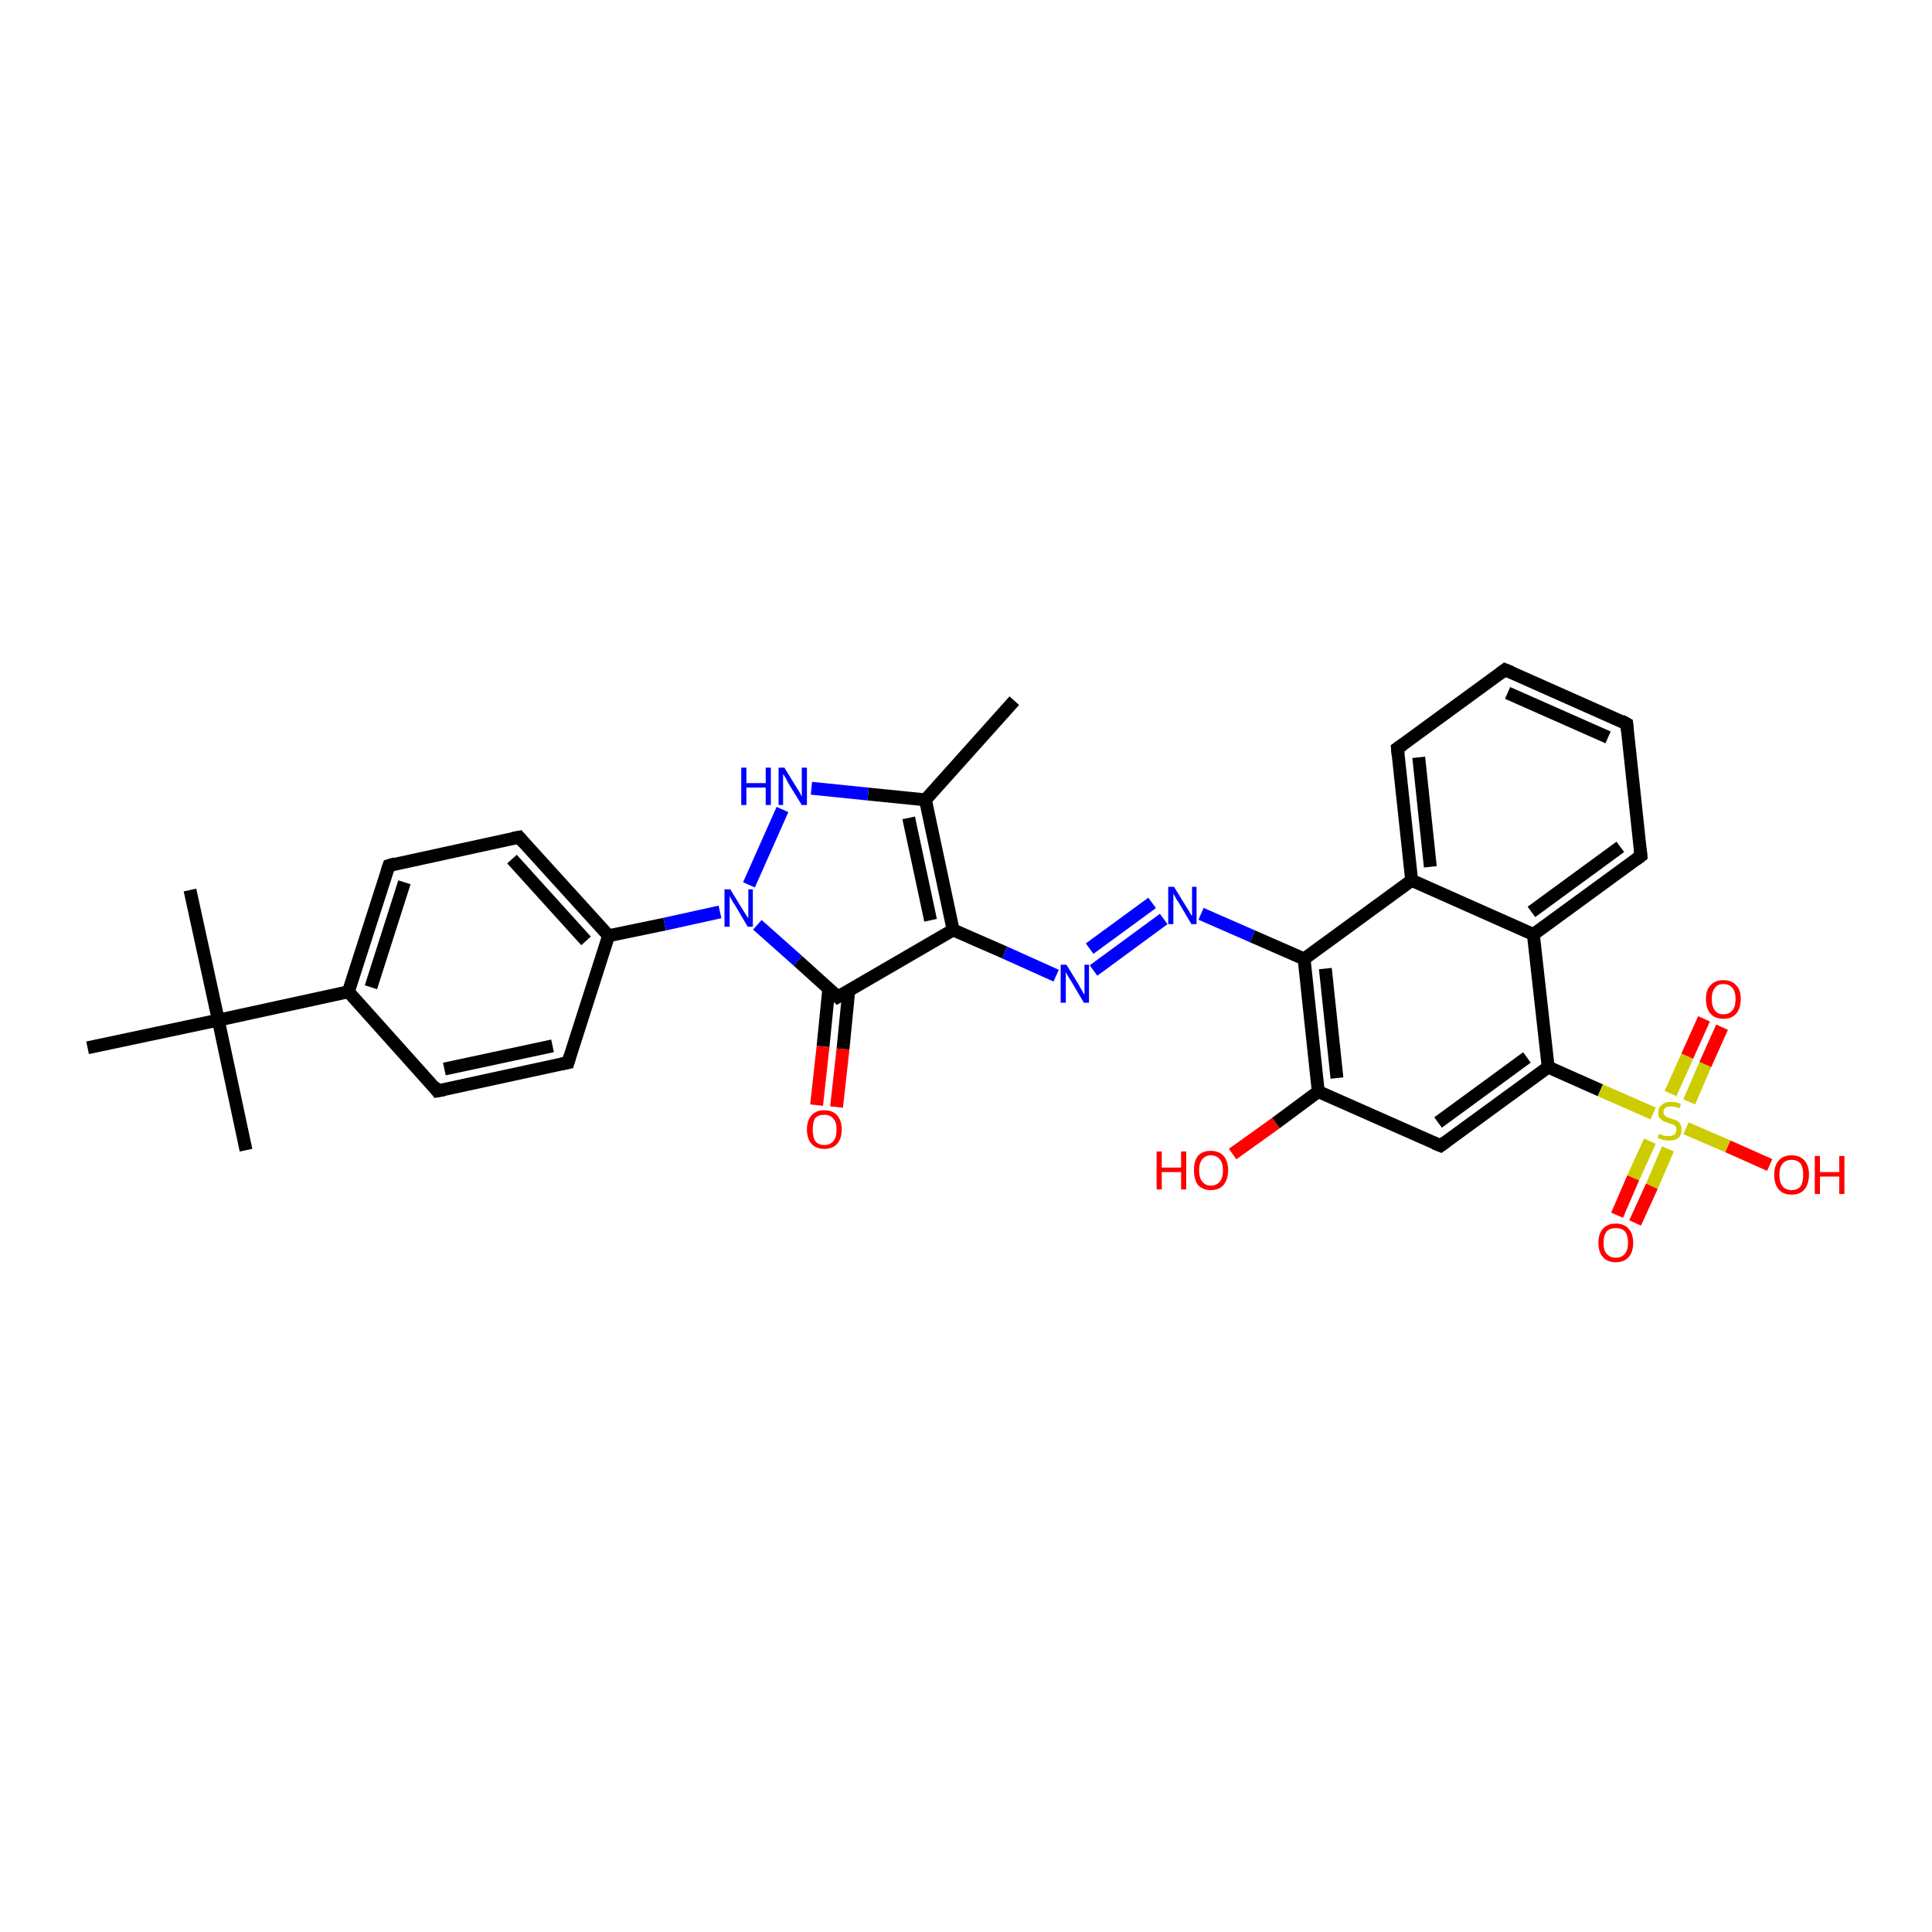 <?xml version='1.0' encoding='iso-8859-1'?>
<svg version='1.1' baseProfile='full'
              xmlns='http://www.w3.org/2000/svg'
                      xmlns:rdkit='http://www.rdkit.org/xml'
                      xmlns:xlink='http://www.w3.org/1999/xlink'
                  xml:space='preserve'
width='300px' height='300px' viewBox='0 0 300 300'>
<!-- END OF HEADER -->
<rect style='opacity:1.0;fill:#FFFFFF;stroke:none' width='300.0' height='300.0' x='0.0' y='0.0'> </rect>
<path class='bond-0 atom-0 atom-1' d='M 157.5,108.8 L 143.7,124.2' style='fill:none;fill-rule:evenodd;stroke:#000000;stroke-width:2.0px;stroke-linecap:butt;stroke-linejoin:miter;stroke-opacity:1' />
<path class='bond-1 atom-1 atom-2' d='M 143.7,124.2 L 134.8,123.3' style='fill:none;fill-rule:evenodd;stroke:#000000;stroke-width:2.0px;stroke-linecap:butt;stroke-linejoin:miter;stroke-opacity:1' />
<path class='bond-1 atom-1 atom-2' d='M 134.8,123.3 L 126.0,122.4' style='fill:none;fill-rule:evenodd;stroke:#0000FF;stroke-width:2.0px;stroke-linecap:butt;stroke-linejoin:miter;stroke-opacity:1' />
<path class='bond-2 atom-2 atom-3' d='M 121.5,125.7 L 116.3,137.4' style='fill:none;fill-rule:evenodd;stroke:#0000FF;stroke-width:2.0px;stroke-linecap:butt;stroke-linejoin:miter;stroke-opacity:1' />
<path class='bond-3 atom-3 atom-4' d='M 111.8,141.6 L 103.2,143.5' style='fill:none;fill-rule:evenodd;stroke:#0000FF;stroke-width:2.0px;stroke-linecap:butt;stroke-linejoin:miter;stroke-opacity:1' />
<path class='bond-3 atom-3 atom-4' d='M 103.2,143.5 L 94.5,145.3' style='fill:none;fill-rule:evenodd;stroke:#000000;stroke-width:2.0px;stroke-linecap:butt;stroke-linejoin:miter;stroke-opacity:1' />
<path class='bond-4 atom-4 atom-5' d='M 94.5,145.3 L 80.6,130.0' style='fill:none;fill-rule:evenodd;stroke:#000000;stroke-width:2.0px;stroke-linecap:butt;stroke-linejoin:miter;stroke-opacity:1' />
<path class='bond-4 atom-4 atom-5' d='M 91.0,146.1 L 79.5,133.4' style='fill:none;fill-rule:evenodd;stroke:#000000;stroke-width:2.0px;stroke-linecap:butt;stroke-linejoin:miter;stroke-opacity:1' />
<path class='bond-5 atom-5 atom-6' d='M 80.6,130.0 L 60.4,134.4' style='fill:none;fill-rule:evenodd;stroke:#000000;stroke-width:2.0px;stroke-linecap:butt;stroke-linejoin:miter;stroke-opacity:1' />
<path class='bond-6 atom-6 atom-7' d='M 60.4,134.4 L 54.1,154.0' style='fill:none;fill-rule:evenodd;stroke:#000000;stroke-width:2.0px;stroke-linecap:butt;stroke-linejoin:miter;stroke-opacity:1' />
<path class='bond-6 atom-6 atom-7' d='M 62.8,137.0 L 57.6,153.3' style='fill:none;fill-rule:evenodd;stroke:#000000;stroke-width:2.0px;stroke-linecap:butt;stroke-linejoin:miter;stroke-opacity:1' />
<path class='bond-7 atom-7 atom-8' d='M 54.1,154.0 L 33.9,158.4' style='fill:none;fill-rule:evenodd;stroke:#000000;stroke-width:2.0px;stroke-linecap:butt;stroke-linejoin:miter;stroke-opacity:1' />
<path class='bond-8 atom-8 atom-9' d='M 33.9,158.4 L 29.5,138.2' style='fill:none;fill-rule:evenodd;stroke:#000000;stroke-width:2.0px;stroke-linecap:butt;stroke-linejoin:miter;stroke-opacity:1' />
<path class='bond-9 atom-8 atom-10' d='M 33.9,158.4 L 38.2,178.6' style='fill:none;fill-rule:evenodd;stroke:#000000;stroke-width:2.0px;stroke-linecap:butt;stroke-linejoin:miter;stroke-opacity:1' />
<path class='bond-10 atom-8 atom-11' d='M 33.9,158.4 L 13.6,162.7' style='fill:none;fill-rule:evenodd;stroke:#000000;stroke-width:2.0px;stroke-linecap:butt;stroke-linejoin:miter;stroke-opacity:1' />
<path class='bond-11 atom-7 atom-12' d='M 54.1,154.0 L 67.9,169.4' style='fill:none;fill-rule:evenodd;stroke:#000000;stroke-width:2.0px;stroke-linecap:butt;stroke-linejoin:miter;stroke-opacity:1' />
<path class='bond-12 atom-12 atom-13' d='M 67.9,169.4 L 88.2,165.0' style='fill:none;fill-rule:evenodd;stroke:#000000;stroke-width:2.0px;stroke-linecap:butt;stroke-linejoin:miter;stroke-opacity:1' />
<path class='bond-12 atom-12 atom-13' d='M 69.0,166.0 L 85.8,162.4' style='fill:none;fill-rule:evenodd;stroke:#000000;stroke-width:2.0px;stroke-linecap:butt;stroke-linejoin:miter;stroke-opacity:1' />
<path class='bond-13 atom-3 atom-14' d='M 117.6,143.6 L 123.9,149.2' style='fill:none;fill-rule:evenodd;stroke:#0000FF;stroke-width:2.0px;stroke-linecap:butt;stroke-linejoin:miter;stroke-opacity:1' />
<path class='bond-13 atom-3 atom-14' d='M 123.9,149.2 L 130.1,154.8' style='fill:none;fill-rule:evenodd;stroke:#000000;stroke-width:2.0px;stroke-linecap:butt;stroke-linejoin:miter;stroke-opacity:1' />
<path class='bond-14 atom-14 atom-15' d='M 128.7,153.5 L 127.8,162.5' style='fill:none;fill-rule:evenodd;stroke:#000000;stroke-width:2.0px;stroke-linecap:butt;stroke-linejoin:miter;stroke-opacity:1' />
<path class='bond-14 atom-14 atom-15' d='M 127.8,162.5 L 126.8,171.6' style='fill:none;fill-rule:evenodd;stroke:#FF0000;stroke-width:2.0px;stroke-linecap:butt;stroke-linejoin:miter;stroke-opacity:1' />
<path class='bond-14 atom-14 atom-15' d='M 131.8,153.8 L 130.9,162.9' style='fill:none;fill-rule:evenodd;stroke:#000000;stroke-width:2.0px;stroke-linecap:butt;stroke-linejoin:miter;stroke-opacity:1' />
<path class='bond-14 atom-14 atom-15' d='M 130.9,162.9 L 129.9,171.9' style='fill:none;fill-rule:evenodd;stroke:#FF0000;stroke-width:2.0px;stroke-linecap:butt;stroke-linejoin:miter;stroke-opacity:1' />
<path class='bond-15 atom-14 atom-16' d='M 130.1,154.8 L 148.0,144.4' style='fill:none;fill-rule:evenodd;stroke:#000000;stroke-width:2.0px;stroke-linecap:butt;stroke-linejoin:miter;stroke-opacity:1' />
<path class='bond-16 atom-16 atom-17' d='M 148.0,144.4 L 156.0,147.9' style='fill:none;fill-rule:evenodd;stroke:#000000;stroke-width:2.0px;stroke-linecap:butt;stroke-linejoin:miter;stroke-opacity:1' />
<path class='bond-16 atom-16 atom-17' d='M 156.0,147.9 L 164.0,151.5' style='fill:none;fill-rule:evenodd;stroke:#0000FF;stroke-width:2.0px;stroke-linecap:butt;stroke-linejoin:miter;stroke-opacity:1' />
<path class='bond-17 atom-17 atom-18' d='M 169.8,150.7 L 180.7,142.7' style='fill:none;fill-rule:evenodd;stroke:#0000FF;stroke-width:2.0px;stroke-linecap:butt;stroke-linejoin:miter;stroke-opacity:1' />
<path class='bond-17 atom-17 atom-18' d='M 169.2,147.3 L 178.9,140.2' style='fill:none;fill-rule:evenodd;stroke:#0000FF;stroke-width:2.0px;stroke-linecap:butt;stroke-linejoin:miter;stroke-opacity:1' />
<path class='bond-18 atom-18 atom-19' d='M 186.5,141.9 L 194.5,145.4' style='fill:none;fill-rule:evenodd;stroke:#0000FF;stroke-width:2.0px;stroke-linecap:butt;stroke-linejoin:miter;stroke-opacity:1' />
<path class='bond-18 atom-18 atom-19' d='M 194.5,145.4 L 202.5,148.9' style='fill:none;fill-rule:evenodd;stroke:#000000;stroke-width:2.0px;stroke-linecap:butt;stroke-linejoin:miter;stroke-opacity:1' />
<path class='bond-19 atom-19 atom-20' d='M 202.5,148.9 L 204.7,169.5' style='fill:none;fill-rule:evenodd;stroke:#000000;stroke-width:2.0px;stroke-linecap:butt;stroke-linejoin:miter;stroke-opacity:1' />
<path class='bond-19 atom-19 atom-20' d='M 205.8,150.4 L 207.6,167.4' style='fill:none;fill-rule:evenodd;stroke:#000000;stroke-width:2.0px;stroke-linecap:butt;stroke-linejoin:miter;stroke-opacity:1' />
<path class='bond-20 atom-20 atom-21' d='M 204.7,169.5 L 198.1,174.4' style='fill:none;fill-rule:evenodd;stroke:#000000;stroke-width:2.0px;stroke-linecap:butt;stroke-linejoin:miter;stroke-opacity:1' />
<path class='bond-20 atom-20 atom-21' d='M 198.1,174.4 L 191.4,179.2' style='fill:none;fill-rule:evenodd;stroke:#FF0000;stroke-width:2.0px;stroke-linecap:butt;stroke-linejoin:miter;stroke-opacity:1' />
<path class='bond-21 atom-20 atom-22' d='M 204.7,169.5 L 223.7,177.9' style='fill:none;fill-rule:evenodd;stroke:#000000;stroke-width:2.0px;stroke-linecap:butt;stroke-linejoin:miter;stroke-opacity:1' />
<path class='bond-22 atom-22 atom-23' d='M 223.7,177.9 L 240.4,165.7' style='fill:none;fill-rule:evenodd;stroke:#000000;stroke-width:2.0px;stroke-linecap:butt;stroke-linejoin:miter;stroke-opacity:1' />
<path class='bond-22 atom-22 atom-23' d='M 223.3,174.3 L 237.1,164.2' style='fill:none;fill-rule:evenodd;stroke:#000000;stroke-width:2.0px;stroke-linecap:butt;stroke-linejoin:miter;stroke-opacity:1' />
<path class='bond-23 atom-23 atom-24' d='M 240.4,165.7 L 248.5,169.3' style='fill:none;fill-rule:evenodd;stroke:#000000;stroke-width:2.0px;stroke-linecap:butt;stroke-linejoin:miter;stroke-opacity:1' />
<path class='bond-23 atom-23 atom-24' d='M 248.5,169.3 L 256.7,172.9' style='fill:none;fill-rule:evenodd;stroke:#CCCC00;stroke-width:2.0px;stroke-linecap:butt;stroke-linejoin:miter;stroke-opacity:1' />
<path class='bond-24 atom-24 atom-25' d='M 256.2,177.2 L 253.6,182.9' style='fill:none;fill-rule:evenodd;stroke:#CCCC00;stroke-width:2.0px;stroke-linecap:butt;stroke-linejoin:miter;stroke-opacity:1' />
<path class='bond-24 atom-24 atom-25' d='M 253.6,182.9 L 251.1,188.7' style='fill:none;fill-rule:evenodd;stroke:#FF0000;stroke-width:2.0px;stroke-linecap:butt;stroke-linejoin:miter;stroke-opacity:1' />
<path class='bond-24 atom-24 atom-25' d='M 259.0,178.4 L 256.5,184.2' style='fill:none;fill-rule:evenodd;stroke:#CCCC00;stroke-width:2.0px;stroke-linecap:butt;stroke-linejoin:miter;stroke-opacity:1' />
<path class='bond-24 atom-24 atom-25' d='M 256.5,184.2 L 253.9,189.9' style='fill:none;fill-rule:evenodd;stroke:#FF0000;stroke-width:2.0px;stroke-linecap:butt;stroke-linejoin:miter;stroke-opacity:1' />
<path class='bond-25 atom-24 atom-26' d='M 262.3,171.1 L 264.8,165.3' style='fill:none;fill-rule:evenodd;stroke:#CCCC00;stroke-width:2.0px;stroke-linecap:butt;stroke-linejoin:miter;stroke-opacity:1' />
<path class='bond-25 atom-24 atom-26' d='M 264.8,165.3 L 267.4,159.5' style='fill:none;fill-rule:evenodd;stroke:#FF0000;stroke-width:2.0px;stroke-linecap:butt;stroke-linejoin:miter;stroke-opacity:1' />
<path class='bond-25 atom-24 atom-26' d='M 259.4,169.8 L 262.0,164.0' style='fill:none;fill-rule:evenodd;stroke:#CCCC00;stroke-width:2.0px;stroke-linecap:butt;stroke-linejoin:miter;stroke-opacity:1' />
<path class='bond-25 atom-24 atom-26' d='M 262.0,164.0 L 264.6,158.2' style='fill:none;fill-rule:evenodd;stroke:#FF0000;stroke-width:2.0px;stroke-linecap:butt;stroke-linejoin:miter;stroke-opacity:1' />
<path class='bond-26 atom-24 atom-27' d='M 261.8,175.2 L 268.3,178.0' style='fill:none;fill-rule:evenodd;stroke:#CCCC00;stroke-width:2.0px;stroke-linecap:butt;stroke-linejoin:miter;stroke-opacity:1' />
<path class='bond-26 atom-24 atom-27' d='M 268.3,178.0 L 274.8,180.9' style='fill:none;fill-rule:evenodd;stroke:#FF0000;stroke-width:2.0px;stroke-linecap:butt;stroke-linejoin:miter;stroke-opacity:1' />
<path class='bond-27 atom-23 atom-28' d='M 240.4,165.7 L 238.1,145.1' style='fill:none;fill-rule:evenodd;stroke:#000000;stroke-width:2.0px;stroke-linecap:butt;stroke-linejoin:miter;stroke-opacity:1' />
<path class='bond-28 atom-28 atom-29' d='M 238.1,145.1 L 254.8,132.9' style='fill:none;fill-rule:evenodd;stroke:#000000;stroke-width:2.0px;stroke-linecap:butt;stroke-linejoin:miter;stroke-opacity:1' />
<path class='bond-28 atom-28 atom-29' d='M 237.8,141.6 L 251.6,131.5' style='fill:none;fill-rule:evenodd;stroke:#000000;stroke-width:2.0px;stroke-linecap:butt;stroke-linejoin:miter;stroke-opacity:1' />
<path class='bond-29 atom-29 atom-30' d='M 254.8,132.9 L 252.6,112.4' style='fill:none;fill-rule:evenodd;stroke:#000000;stroke-width:2.0px;stroke-linecap:butt;stroke-linejoin:miter;stroke-opacity:1' />
<path class='bond-30 atom-30 atom-31' d='M 252.6,112.4 L 233.7,104.0' style='fill:none;fill-rule:evenodd;stroke:#000000;stroke-width:2.0px;stroke-linecap:butt;stroke-linejoin:miter;stroke-opacity:1' />
<path class='bond-30 atom-30 atom-31' d='M 249.7,114.5 L 234.1,107.6' style='fill:none;fill-rule:evenodd;stroke:#000000;stroke-width:2.0px;stroke-linecap:butt;stroke-linejoin:miter;stroke-opacity:1' />
<path class='bond-31 atom-31 atom-32' d='M 233.7,104.0 L 217.0,116.2' style='fill:none;fill-rule:evenodd;stroke:#000000;stroke-width:2.0px;stroke-linecap:butt;stroke-linejoin:miter;stroke-opacity:1' />
<path class='bond-32 atom-32 atom-33' d='M 217.0,116.2 L 219.2,136.7' style='fill:none;fill-rule:evenodd;stroke:#000000;stroke-width:2.0px;stroke-linecap:butt;stroke-linejoin:miter;stroke-opacity:1' />
<path class='bond-32 atom-32 atom-33' d='M 220.3,117.6 L 222.1,134.6' style='fill:none;fill-rule:evenodd;stroke:#000000;stroke-width:2.0px;stroke-linecap:butt;stroke-linejoin:miter;stroke-opacity:1' />
<path class='bond-33 atom-16 atom-1' d='M 148.0,144.4 L 143.7,124.2' style='fill:none;fill-rule:evenodd;stroke:#000000;stroke-width:2.0px;stroke-linecap:butt;stroke-linejoin:miter;stroke-opacity:1' />
<path class='bond-33 atom-16 atom-1' d='M 144.5,142.9 L 141.1,127.0' style='fill:none;fill-rule:evenodd;stroke:#000000;stroke-width:2.0px;stroke-linecap:butt;stroke-linejoin:miter;stroke-opacity:1' />
<path class='bond-34 atom-33 atom-19' d='M 219.2,136.7 L 202.5,148.9' style='fill:none;fill-rule:evenodd;stroke:#000000;stroke-width:2.0px;stroke-linecap:butt;stroke-linejoin:miter;stroke-opacity:1' />
<path class='bond-35 atom-13 atom-4' d='M 88.2,165.0 L 94.5,145.3' style='fill:none;fill-rule:evenodd;stroke:#000000;stroke-width:2.0px;stroke-linecap:butt;stroke-linejoin:miter;stroke-opacity:1' />
<path class='bond-36 atom-33 atom-28' d='M 219.2,136.7 L 238.1,145.1' style='fill:none;fill-rule:evenodd;stroke:#000000;stroke-width:2.0px;stroke-linecap:butt;stroke-linejoin:miter;stroke-opacity:1' />
<path d='M 81.3,130.8 L 80.6,130.0 L 79.6,130.2' style='fill:none;stroke:#000000;stroke-width:2.0px;stroke-linecap:butt;stroke-linejoin:miter;stroke-opacity:1;' />
<path d='M 61.4,134.1 L 60.4,134.4 L 60.1,135.3' style='fill:none;stroke:#000000;stroke-width:2.0px;stroke-linecap:butt;stroke-linejoin:miter;stroke-opacity:1;' />
<path d='M 67.3,168.6 L 67.9,169.4 L 69.0,169.2' style='fill:none;stroke:#000000;stroke-width:2.0px;stroke-linecap:butt;stroke-linejoin:miter;stroke-opacity:1;' />
<path d='M 87.2,165.2 L 88.2,165.0 L 88.5,164.0' style='fill:none;stroke:#000000;stroke-width:2.0px;stroke-linecap:butt;stroke-linejoin:miter;stroke-opacity:1;' />
<path d='M 129.8,154.5 L 130.1,154.8 L 131.0,154.3' style='fill:none;stroke:#000000;stroke-width:2.0px;stroke-linecap:butt;stroke-linejoin:miter;stroke-opacity:1;' />
<path d='M 222.7,177.5 L 223.7,177.9 L 224.5,177.3' style='fill:none;stroke:#000000;stroke-width:2.0px;stroke-linecap:butt;stroke-linejoin:miter;stroke-opacity:1;' />
<path d='M 254.0,133.5 L 254.8,132.9 L 254.7,131.9' style='fill:none;stroke:#000000;stroke-width:2.0px;stroke-linecap:butt;stroke-linejoin:miter;stroke-opacity:1;' />
<path d='M 252.7,113.4 L 252.6,112.4 L 251.7,111.9' style='fill:none;stroke:#000000;stroke-width:2.0px;stroke-linecap:butt;stroke-linejoin:miter;stroke-opacity:1;' />
<path d='M 234.7,104.4 L 233.7,104.0 L 232.9,104.6' style='fill:none;stroke:#000000;stroke-width:2.0px;stroke-linecap:butt;stroke-linejoin:miter;stroke-opacity:1;' />
<path d='M 217.9,115.6 L 217.0,116.2 L 217.1,117.2' style='fill:none;stroke:#000000;stroke-width:2.0px;stroke-linecap:butt;stroke-linejoin:miter;stroke-opacity:1;' />
<path class='atom-2' d='M 115.1 119.2
L 115.9 119.2
L 115.9 121.6
L 118.9 121.6
L 118.9 119.2
L 119.7 119.2
L 119.7 125.0
L 118.9 125.0
L 118.9 122.3
L 115.9 122.3
L 115.9 125.0
L 115.1 125.0
L 115.1 119.2
' fill='#0000FF'/>
<path class='atom-2' d='M 121.8 119.2
L 123.7 122.3
Q 123.9 122.6, 124.2 123.1
Q 124.5 123.7, 124.5 123.7
L 124.5 119.2
L 125.3 119.2
L 125.3 125.0
L 124.5 125.0
L 122.4 121.6
Q 122.2 121.2, 122.0 120.8
Q 121.7 120.3, 121.6 120.2
L 121.6 125.0
L 120.9 125.0
L 120.9 119.2
L 121.8 119.2
' fill='#0000FF'/>
<path class='atom-3' d='M 113.4 138.1
L 115.3 141.2
Q 115.5 141.5, 115.8 142.0
Q 116.2 142.6, 116.2 142.6
L 116.2 138.1
L 116.9 138.1
L 116.9 143.9
L 116.1 143.9
L 114.1 140.5
Q 113.8 140.1, 113.6 139.7
Q 113.3 139.2, 113.3 139.1
L 113.3 143.9
L 112.5 143.9
L 112.5 138.1
L 113.4 138.1
' fill='#0000FF'/>
<path class='atom-15' d='M 125.3 175.4
Q 125.3 174.0, 126.0 173.2
Q 126.7 172.4, 128.0 172.4
Q 129.3 172.4, 130.0 173.2
Q 130.7 174.0, 130.7 175.4
Q 130.7 176.8, 130.0 177.6
Q 129.3 178.4, 128.0 178.4
Q 126.7 178.4, 126.0 177.6
Q 125.3 176.8, 125.3 175.4
M 128.0 177.8
Q 128.9 177.8, 129.4 177.2
Q 129.9 176.6, 129.9 175.4
Q 129.9 174.2, 129.4 173.7
Q 128.9 173.1, 128.0 173.1
Q 127.1 173.1, 126.6 173.6
Q 126.2 174.2, 126.2 175.4
Q 126.2 176.6, 126.6 177.2
Q 127.1 177.8, 128.0 177.8
' fill='#FF0000'/>
<path class='atom-17' d='M 165.6 149.8
L 167.5 152.9
Q 167.7 153.3, 168.0 153.8
Q 168.3 154.4, 168.4 154.4
L 168.4 149.8
L 169.1 149.8
L 169.1 155.7
L 168.3 155.7
L 166.3 152.3
Q 166.0 151.9, 165.8 151.5
Q 165.5 151.0, 165.5 150.9
L 165.5 155.7
L 164.7 155.7
L 164.7 149.8
L 165.6 149.8
' fill='#0000FF'/>
<path class='atom-18' d='M 182.3 137.7
L 184.2 140.8
Q 184.4 141.1, 184.7 141.6
Q 185.0 142.2, 185.1 142.2
L 185.1 137.7
L 185.8 137.7
L 185.8 143.5
L 185.0 143.5
L 183.0 140.1
Q 182.7 139.7, 182.5 139.3
Q 182.2 138.8, 182.2 138.7
L 182.2 143.5
L 181.4 143.5
L 181.4 137.7
L 182.3 137.7
' fill='#0000FF'/>
<path class='atom-21' d='M 179.6 178.8
L 180.4 178.8
L 180.4 181.3
L 183.4 181.3
L 183.4 178.8
L 184.2 178.8
L 184.2 184.7
L 183.4 184.7
L 183.4 182.0
L 180.4 182.0
L 180.4 184.7
L 179.6 184.7
L 179.6 178.8
' fill='#FF0000'/>
<path class='atom-21' d='M 185.4 181.7
Q 185.4 180.3, 186.0 179.5
Q 186.7 178.7, 188.0 178.7
Q 189.3 178.7, 190.0 179.5
Q 190.7 180.3, 190.7 181.7
Q 190.7 183.1, 190.0 184.0
Q 189.3 184.8, 188.0 184.8
Q 186.8 184.8, 186.0 184.0
Q 185.4 183.1, 185.4 181.7
M 188.0 184.1
Q 188.9 184.1, 189.4 183.5
Q 189.9 182.9, 189.9 181.7
Q 189.9 180.6, 189.4 180.0
Q 188.9 179.4, 188.0 179.4
Q 187.2 179.4, 186.7 180.0
Q 186.2 180.6, 186.2 181.7
Q 186.2 182.9, 186.7 183.5
Q 187.2 184.1, 188.0 184.1
' fill='#FF0000'/>
<path class='atom-24' d='M 257.6 176.1
Q 257.7 176.1, 258.0 176.2
Q 258.2 176.3, 258.5 176.4
Q 258.8 176.4, 259.1 176.4
Q 259.7 176.4, 260.0 176.2
Q 260.3 175.9, 260.3 175.4
Q 260.3 175.1, 260.2 174.9
Q 260.0 174.7, 259.8 174.6
Q 259.5 174.5, 259.1 174.4
Q 258.6 174.2, 258.3 174.1
Q 258.0 173.9, 257.7 173.6
Q 257.5 173.3, 257.5 172.8
Q 257.5 172.0, 258.0 171.6
Q 258.5 171.1, 259.5 171.1
Q 260.2 171.1, 261.0 171.4
L 260.8 172.1
Q 260.1 171.8, 259.5 171.8
Q 259.0 171.8, 258.6 172.0
Q 258.3 172.3, 258.3 172.7
Q 258.3 173.0, 258.5 173.2
Q 258.7 173.4, 258.9 173.5
Q 259.1 173.6, 259.5 173.7
Q 260.1 173.9, 260.4 174.0
Q 260.7 174.2, 260.9 174.5
Q 261.1 174.9, 261.1 175.4
Q 261.1 176.3, 260.6 176.7
Q 260.1 177.1, 259.2 177.1
Q 258.6 177.1, 258.2 177.0
Q 257.9 176.9, 257.4 176.7
L 257.6 176.1
' fill='#CCCC00'/>
<path class='atom-25' d='M 248.2 193.0
Q 248.2 191.6, 248.9 190.8
Q 249.6 190.0, 250.9 190.0
Q 252.2 190.0, 252.9 190.8
Q 253.6 191.6, 253.6 193.0
Q 253.6 194.4, 252.9 195.2
Q 252.2 196.0, 250.9 196.0
Q 249.6 196.0, 248.9 195.2
Q 248.2 194.4, 248.2 193.0
M 250.9 195.3
Q 251.8 195.3, 252.3 194.7
Q 252.8 194.1, 252.8 193.0
Q 252.8 191.8, 252.3 191.2
Q 251.8 190.7, 250.9 190.7
Q 250.0 190.7, 249.5 191.2
Q 249.0 191.8, 249.0 193.0
Q 249.0 194.2, 249.5 194.7
Q 250.0 195.3, 250.9 195.3
' fill='#FF0000'/>
<path class='atom-26' d='M 264.9 155.1
Q 264.9 153.7, 265.6 153.0
Q 266.3 152.2, 267.6 152.2
Q 268.9 152.2, 269.6 153.0
Q 270.3 153.7, 270.3 155.1
Q 270.3 156.6, 269.6 157.4
Q 268.9 158.2, 267.6 158.2
Q 266.3 158.2, 265.6 157.4
Q 264.9 156.6, 264.9 155.1
M 267.6 157.5
Q 268.5 157.5, 269.0 156.9
Q 269.5 156.3, 269.5 155.1
Q 269.5 154.0, 269.0 153.4
Q 268.5 152.8, 267.6 152.8
Q 266.7 152.8, 266.3 153.4
Q 265.8 154.0, 265.8 155.1
Q 265.8 156.3, 266.3 156.9
Q 266.7 157.5, 267.6 157.5
' fill='#FF0000'/>
<path class='atom-27' d='M 275.5 182.4
Q 275.5 181.0, 276.2 180.2
Q 276.9 179.4, 278.2 179.4
Q 279.5 179.4, 280.2 180.2
Q 280.9 181.0, 280.9 182.4
Q 280.9 183.8, 280.2 184.7
Q 279.5 185.5, 278.2 185.5
Q 276.9 185.5, 276.2 184.7
Q 275.5 183.9, 275.5 182.4
M 278.2 184.8
Q 279.1 184.8, 279.6 184.2
Q 280.0 183.6, 280.0 182.4
Q 280.0 181.3, 279.6 180.7
Q 279.1 180.1, 278.2 180.1
Q 277.3 180.1, 276.8 180.7
Q 276.3 181.3, 276.3 182.4
Q 276.3 183.6, 276.8 184.2
Q 277.3 184.8, 278.2 184.8
' fill='#FF0000'/>
<path class='atom-27' d='M 281.8 179.5
L 282.6 179.5
L 282.6 182.0
L 285.6 182.0
L 285.6 179.5
L 286.4 179.5
L 286.4 185.4
L 285.6 185.4
L 285.6 182.7
L 282.6 182.7
L 282.6 185.4
L 281.8 185.4
L 281.8 179.5
' fill='#FF0000'/>
</svg>
